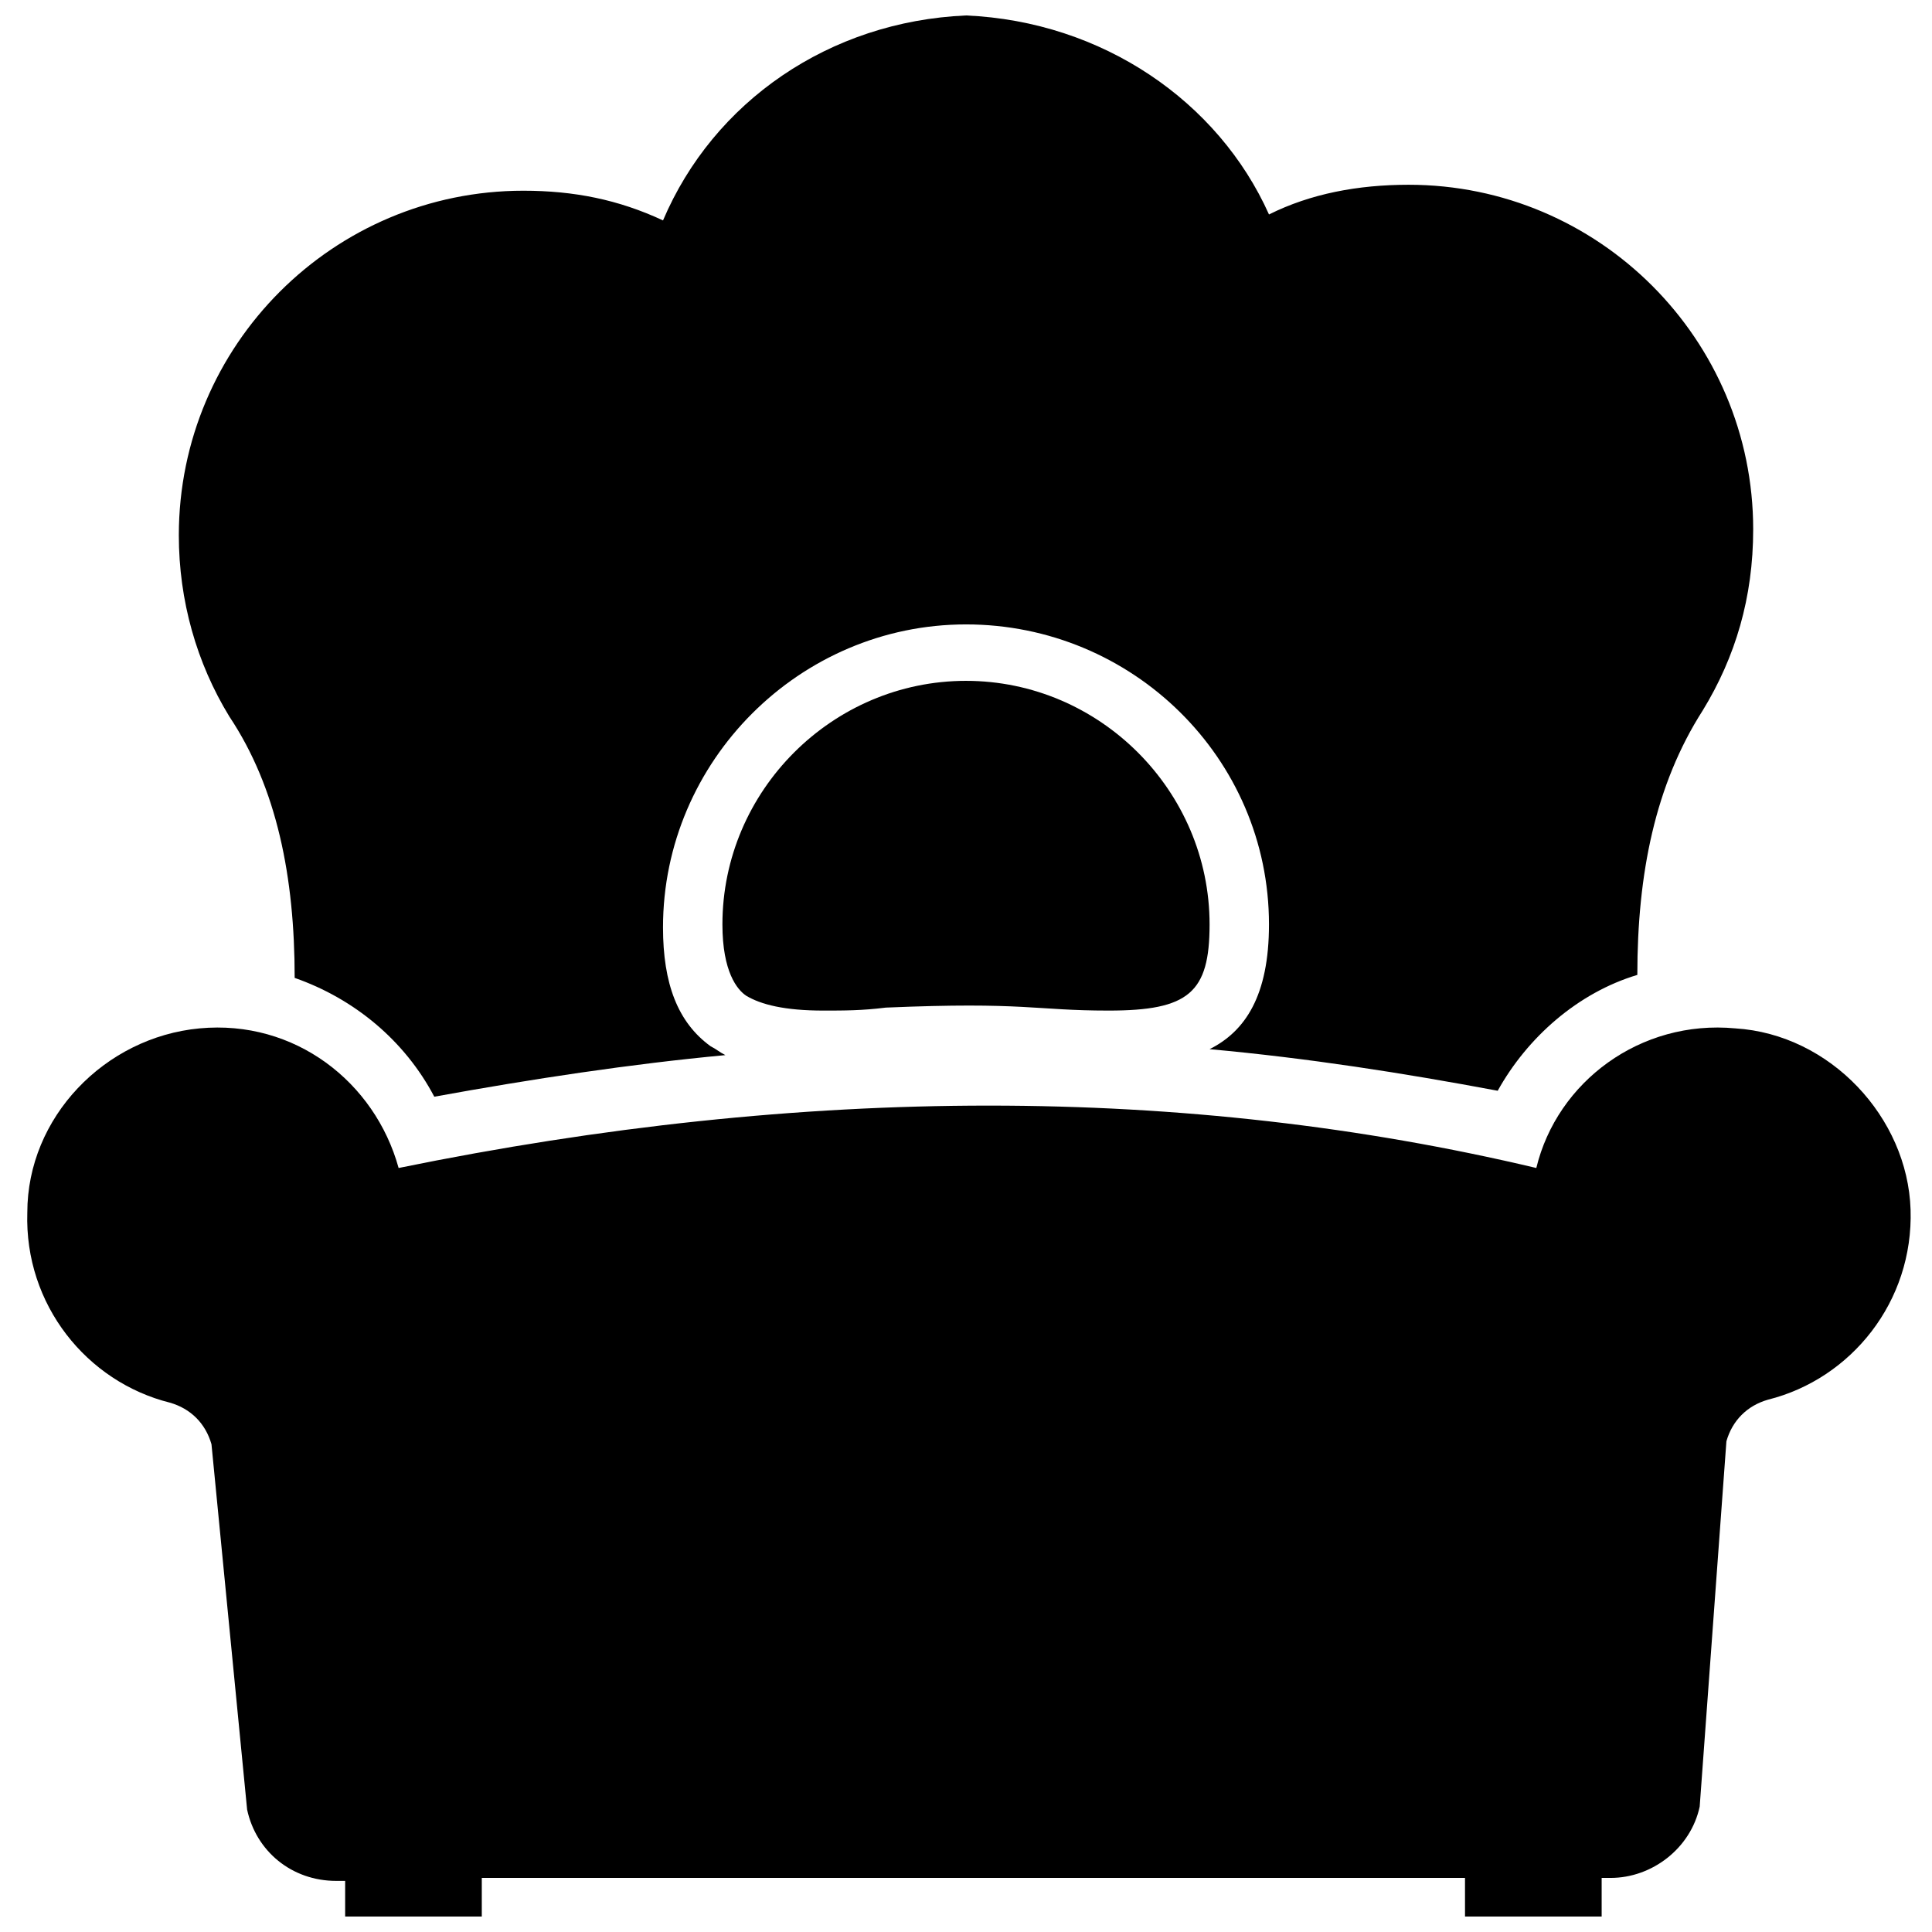 <?xml version="1.0" encoding="UTF-8"?>
<!-- Uploaded to: ICON Repo, www.iconrepo.com, Generator: ICON Repo Mixer Tools -->
<svg width="800px" height="800px" version="1.1" viewBox="144 144 512 512" xmlns="http://www.w3.org/2000/svg">
 <defs>
  <clipPath id="b">
   <path d="m151 416h500v235.9h-500z"/>
  </clipPath>
  <clipPath id="a">
   <path d="m191 148.09h418v286.91h-418z"/>
  </clipPath>
 </defs>
 <g clip-path="url(#b)">
  <path d="m603.88 416.53c-25.191-2.363-47.23 14.168-52.742 37-92.891-22.043-193.65-22.043-301.5 0-6.297-22.828-27.551-39.359-52.742-37-25.191 2.363-45.656 23.617-45.656 48.805-0.789 24.402 15.742 44.871 37.785 50.383 5.512 1.574 9.445 5.512 11.02 11.02l9.445 96.824c2.363 11.02 11.809 18.895 23.617 18.895h2.363v9.445h36.211v-10.234h260.56l0.004 10.234h36.211v-10.234h2.363c11.02 0 21.254-7.871 23.617-18.895l7.082-96.824c1.574-5.512 5.512-9.445 11.02-11.02 22.043-5.512 38.574-25.977 37.785-50.383-0.785-24.402-21.254-46.441-46.445-48.016z"/>
 </g>
 <path d="m400 324.43c-35.426 0-64.551 29.125-64.551 64.551 0 12.594 3.938 17.32 6.297 18.895 3.938 2.363 10.234 3.938 20.469 3.938 5.512 0 10.234 0 16.531-0.789 37-1.574 39.359 0.789 59.039 0.789 21.254 0 26.766-4.723 26.766-22.828 0-35.426-29.129-64.555-64.551-64.555z"/>
 <g clip-path="url(#a)">
  <path d="m222.09 403.15c15.742 5.512 29.125 16.531 37 31.488 25.977-4.723 51.957-8.66 77.145-11.02-1.574-0.789-2.363-1.574-3.938-2.363-8.66-6.297-12.594-16.531-12.594-31.488 0-44.082 36.211-80.293 80.293-80.293 44.086-0.004 80.297 35.422 80.297 79.504 0 18.895-6.297 28.34-15.742 33.062 25.977 2.363 51.168 6.297 76.359 11.02 7.871-14.168 21.254-25.977 37-30.699 0-26.766 4.723-50.383 17.32-70.062 8.66-14.168 13.383-29.914 13.383-48.02 0-50.383-40.934-91.316-91.316-91.316-13.383 0-25.977 2.363-37 7.871-13.387-29.91-44.086-51.164-80.297-52.738-36.211 1.574-66.914 22.828-80.293 54.316-11.809-5.512-23.617-7.871-37-7.871-50.383 0-91.316 40.934-91.316 91.316 0 17.32 4.723 33.852 13.383 48.02 12.594 18.891 17.316 42.508 17.316 69.273z"/>
 </g>
</svg>